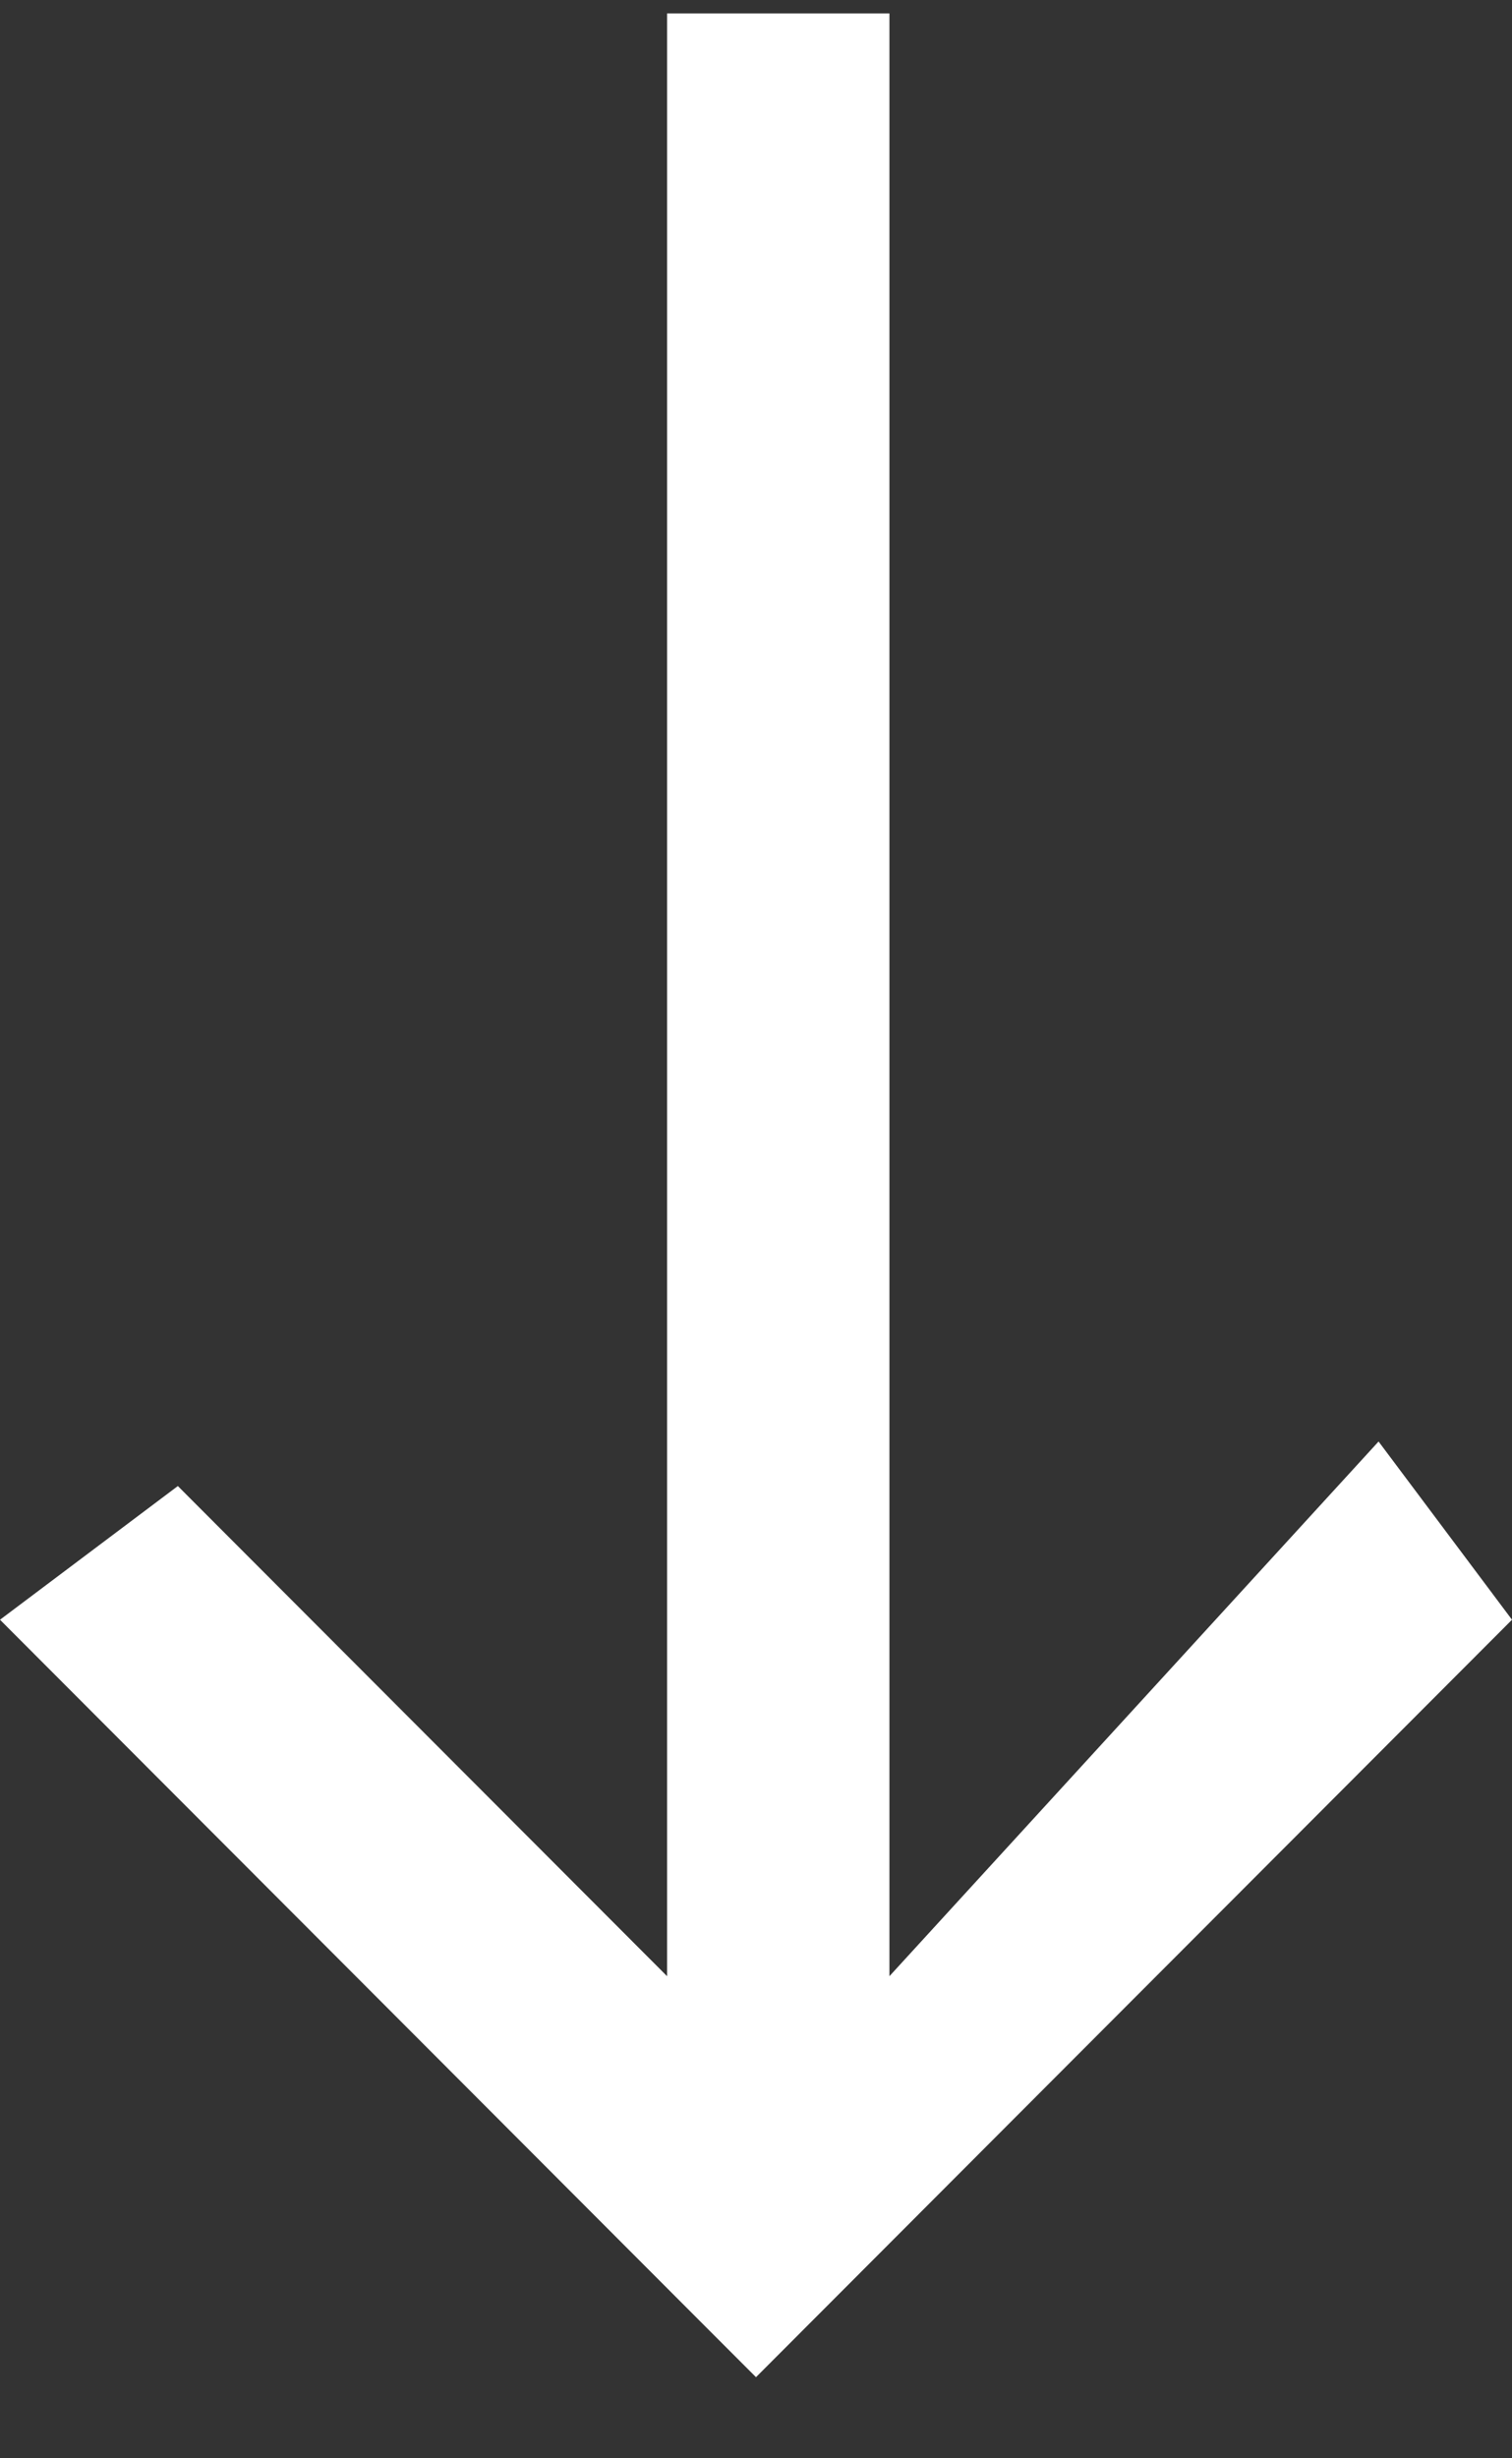 <svg width="16" height="26" viewBox="0 0 16 26" fill="none" xmlns="http://www.w3.org/2000/svg">
<rect x="0" y="0" width="16" height="26" fill="#333333" stroke="none"/>
<path d="M16 17.131L14.588 15.246L9.412 20.901V0.142H7.059V20.901L1.882 15.717L0 17.131L7.529 24.671L8 25.142L16 17.131Z" fill="white"/>
</svg>

